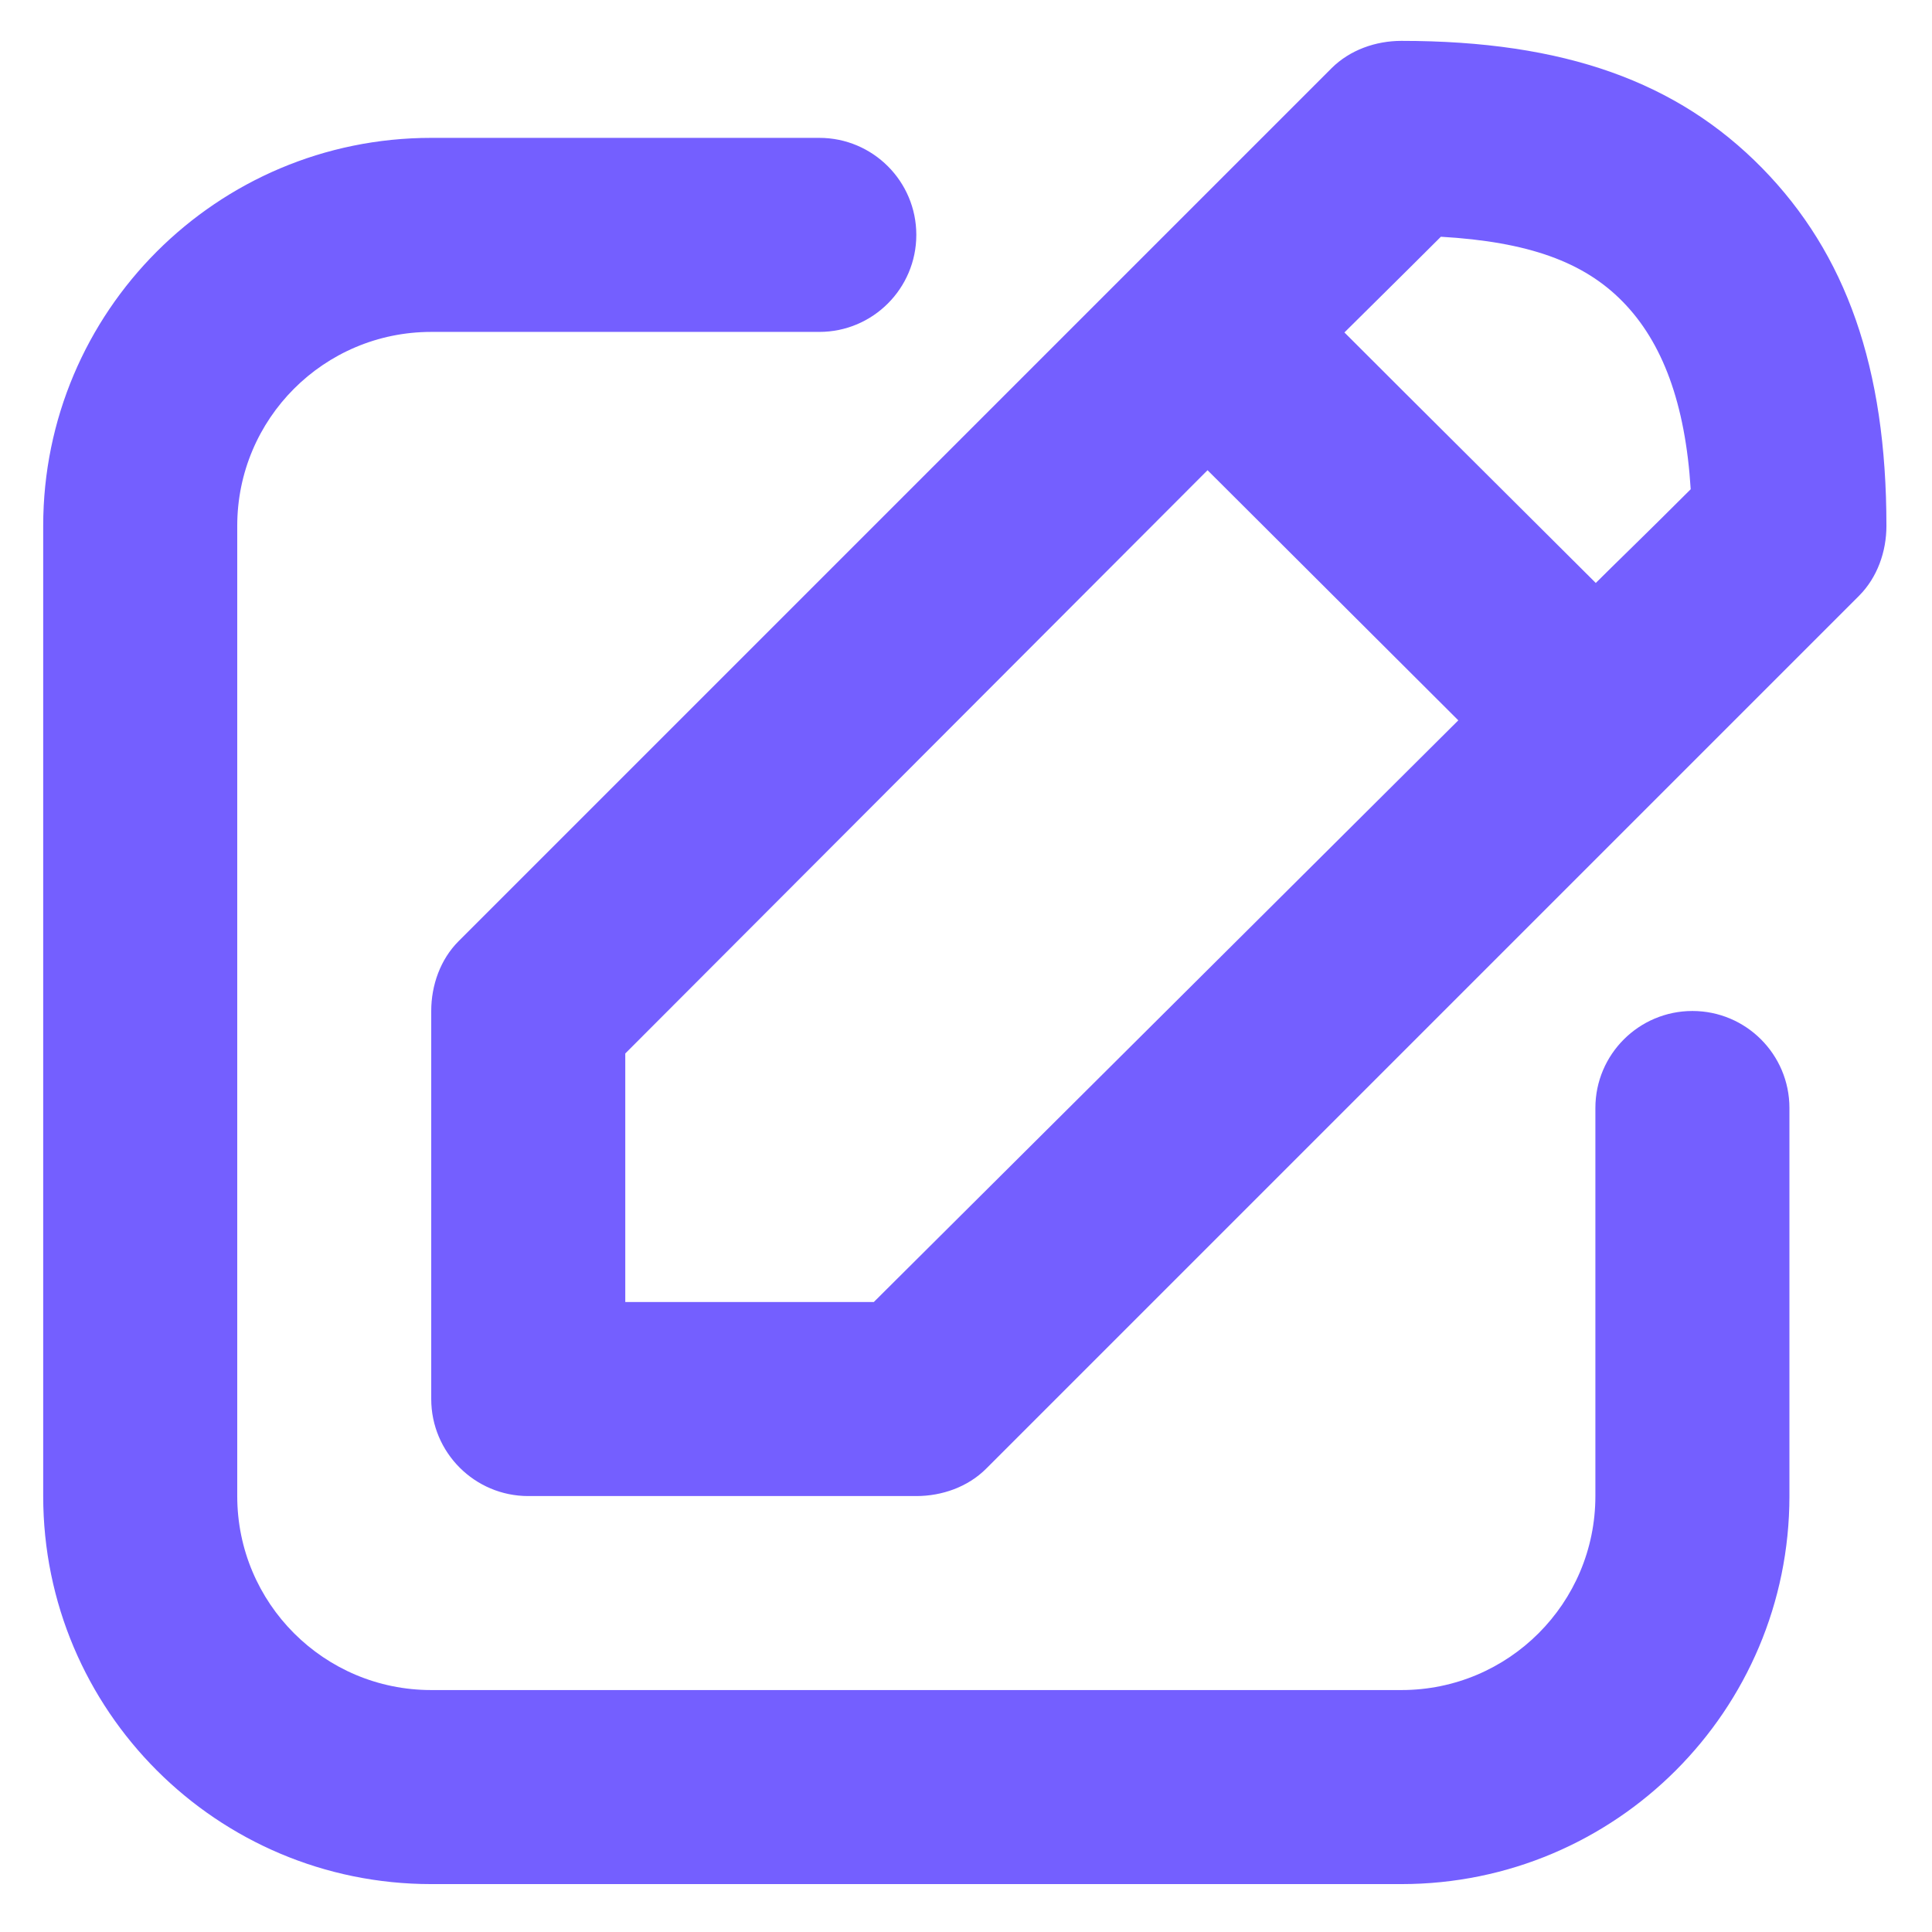 <svg width="39" height="39" viewBox="0 0 39 39" fill="none" xmlns="http://www.w3.org/2000/svg">
<path opacity="0.987" d="M28.289 0.825C27.77 0.825 27.249 1.009 26.881 1.375C23.943 4.313 23.943 4.313 22.964 5.292L9.256 19C8.889 19.368 8.705 19.889 8.705 20.408V28.241C8.705 29.322 9.583 30.2 10.664 30.2C11.643 30.2 17.518 30.2 18.497 30.2C19.016 30.2 19.537 30.016 19.905 29.649L33.613 15.941C34.593 14.962 34.593 14.962 37.53 12.024C37.896 11.656 38.08 11.135 38.08 10.616C38.08 7.413 37.264 5.123 35.572 3.394C33.862 1.651 31.581 0.825 28.289 0.825ZM8.705 2.783C4.379 2.783 0.872 6.29 0.872 10.616V30.2C0.872 34.526 4.379 38.033 8.705 38.033H28.289C32.615 38.033 36.122 34.526 36.122 30.2V22.366C36.122 21.285 35.245 20.408 34.164 20.408C33.083 20.408 32.205 21.285 32.205 22.366V30.2C32.205 32.364 30.453 34.116 28.289 34.116H8.705C6.541 34.116 4.789 32.364 4.789 30.2V10.616C4.789 8.452 6.541 6.7 8.705 6.7H16.539C17.62 6.7 18.497 5.822 18.497 4.741C18.497 3.66 17.62 2.783 16.539 2.783H8.705ZM29.086 4.779C30.852 4.882 31.97 5.286 32.756 6.089C33.559 6.907 34.021 8.143 34.129 9.876C33.171 10.834 32.578 11.402 32.213 11.768C30.66 10.217 28.69 8.264 27.139 6.711C27.505 6.345 28.128 5.736 29.086 4.779ZM24.376 9.492L29.438 14.541L17.639 26.283C16.402 26.283 14.426 26.283 12.622 26.283V21.266L24.376 9.492Z" fill="#735DFF"/>
</svg>
